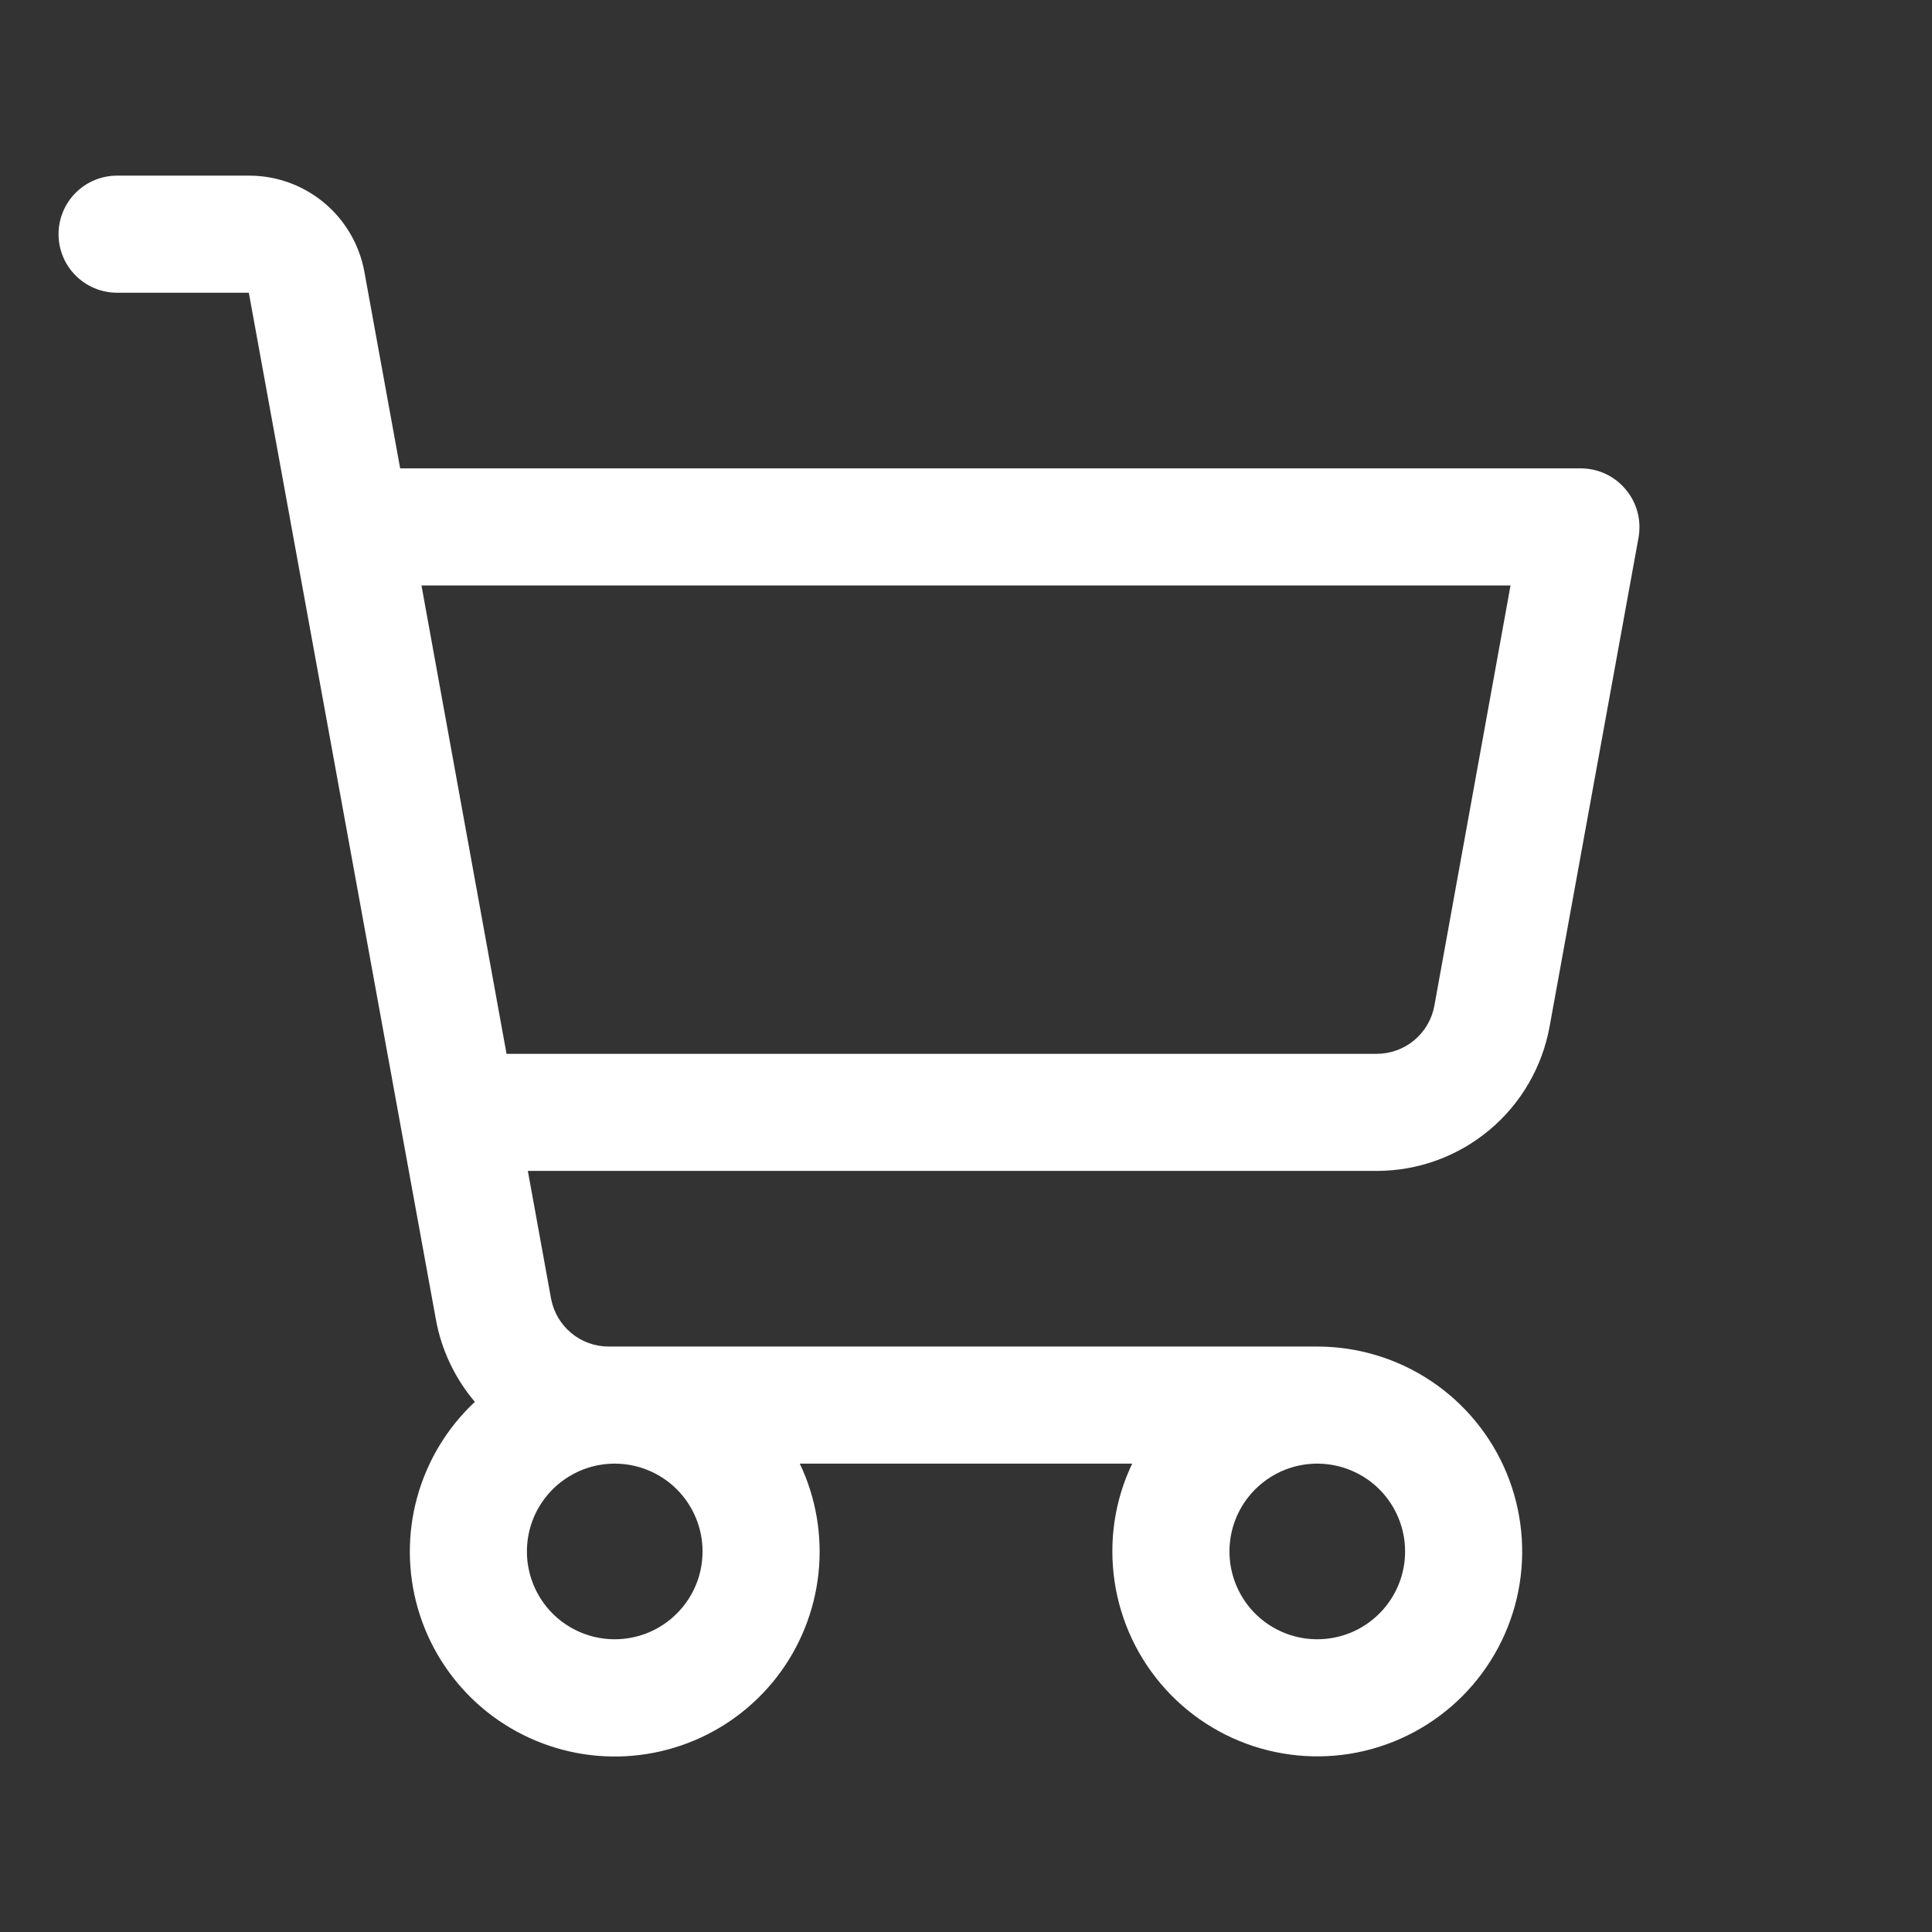 <svg width="33" height="33" viewBox="0 0 33 33" fill="none" xmlns="http://www.w3.org/2000/svg">
<rect x="0" y="0" width="33" height="33" fill="#333333" stroke="none"/>
<path d="M27.767 8.359C27.674 8.246 27.556 8.156 27.424 8.094C27.291 8.032 27.146 8 27 8H6.835L6.224 4.643C6.14 4.182 5.897 3.765 5.538 3.465C5.178 3.165 4.725 3 4.256 3H2C1.735 3 1.48 3.105 1.293 3.293C1.105 3.48 1 3.735 1 4C1 4.265 1.105 4.52 1.293 4.707C1.48 4.895 1.735 5 2 5H4.25L7.445 22.536C7.539 23.056 7.769 23.542 8.111 23.945C7.639 24.386 7.298 24.95 7.126 25.573C6.954 26.196 6.959 26.855 7.138 27.476C7.318 28.097 7.666 28.656 8.144 29.091C8.622 29.526 9.212 29.82 9.847 29.941C10.482 30.062 11.138 30.004 11.742 29.775C12.347 29.546 12.876 29.153 13.271 28.642C13.666 28.13 13.911 27.519 13.98 26.876C14.049 26.233 13.939 25.584 13.661 25H19.339C19.115 25.468 18.999 25.981 19 26.5C19 27.192 19.205 27.869 19.59 28.445C19.974 29.02 20.521 29.469 21.161 29.734C21.8 29.998 22.504 30.068 23.183 29.933C23.862 29.798 24.485 29.464 24.975 28.975C25.464 28.485 25.798 27.862 25.933 27.183C26.068 26.504 25.998 25.8 25.734 25.161C25.469 24.521 25.02 23.974 24.445 23.59C23.869 23.205 23.192 23 22.5 23H10.396C10.162 23 9.935 22.918 9.756 22.768C9.576 22.618 9.454 22.409 9.412 22.179L9.016 20H23.516C24.219 20 24.899 19.753 25.438 19.303C25.978 18.853 26.342 18.227 26.468 17.536L27.988 9.179C28.013 9.034 28.007 8.886 27.969 8.744C27.931 8.603 27.862 8.471 27.767 8.359ZM12 26.5C12 26.797 11.912 27.087 11.747 27.333C11.582 27.58 11.348 27.772 11.074 27.886C10.8 27.999 10.498 28.029 10.207 27.971C9.916 27.913 9.649 27.77 9.439 27.561C9.23 27.351 9.087 27.084 9.029 26.793C8.971 26.502 9.001 26.2 9.114 25.926C9.228 25.652 9.42 25.418 9.667 25.253C9.913 25.088 10.203 25 10.5 25C10.898 25 11.279 25.158 11.561 25.439C11.842 25.721 12 26.102 12 26.5ZM24 26.5C24 26.797 23.912 27.087 23.747 27.333C23.582 27.58 23.348 27.772 23.074 27.886C22.8 27.999 22.498 28.029 22.207 27.971C21.916 27.913 21.649 27.77 21.439 27.561C21.23 27.351 21.087 27.084 21.029 26.793C20.971 26.502 21.001 26.2 21.114 25.926C21.228 25.652 21.42 25.418 21.667 25.253C21.913 25.088 22.203 25 22.5 25C22.898 25 23.279 25.158 23.561 25.439C23.842 25.721 24 26.102 24 26.5ZM24.5 17.179C24.458 17.41 24.336 17.619 24.155 17.769C23.975 17.919 23.747 18.001 23.512 18H8.652L7.199 10H25.801L24.5 17.179Z" fill="white"/>
</svg>
